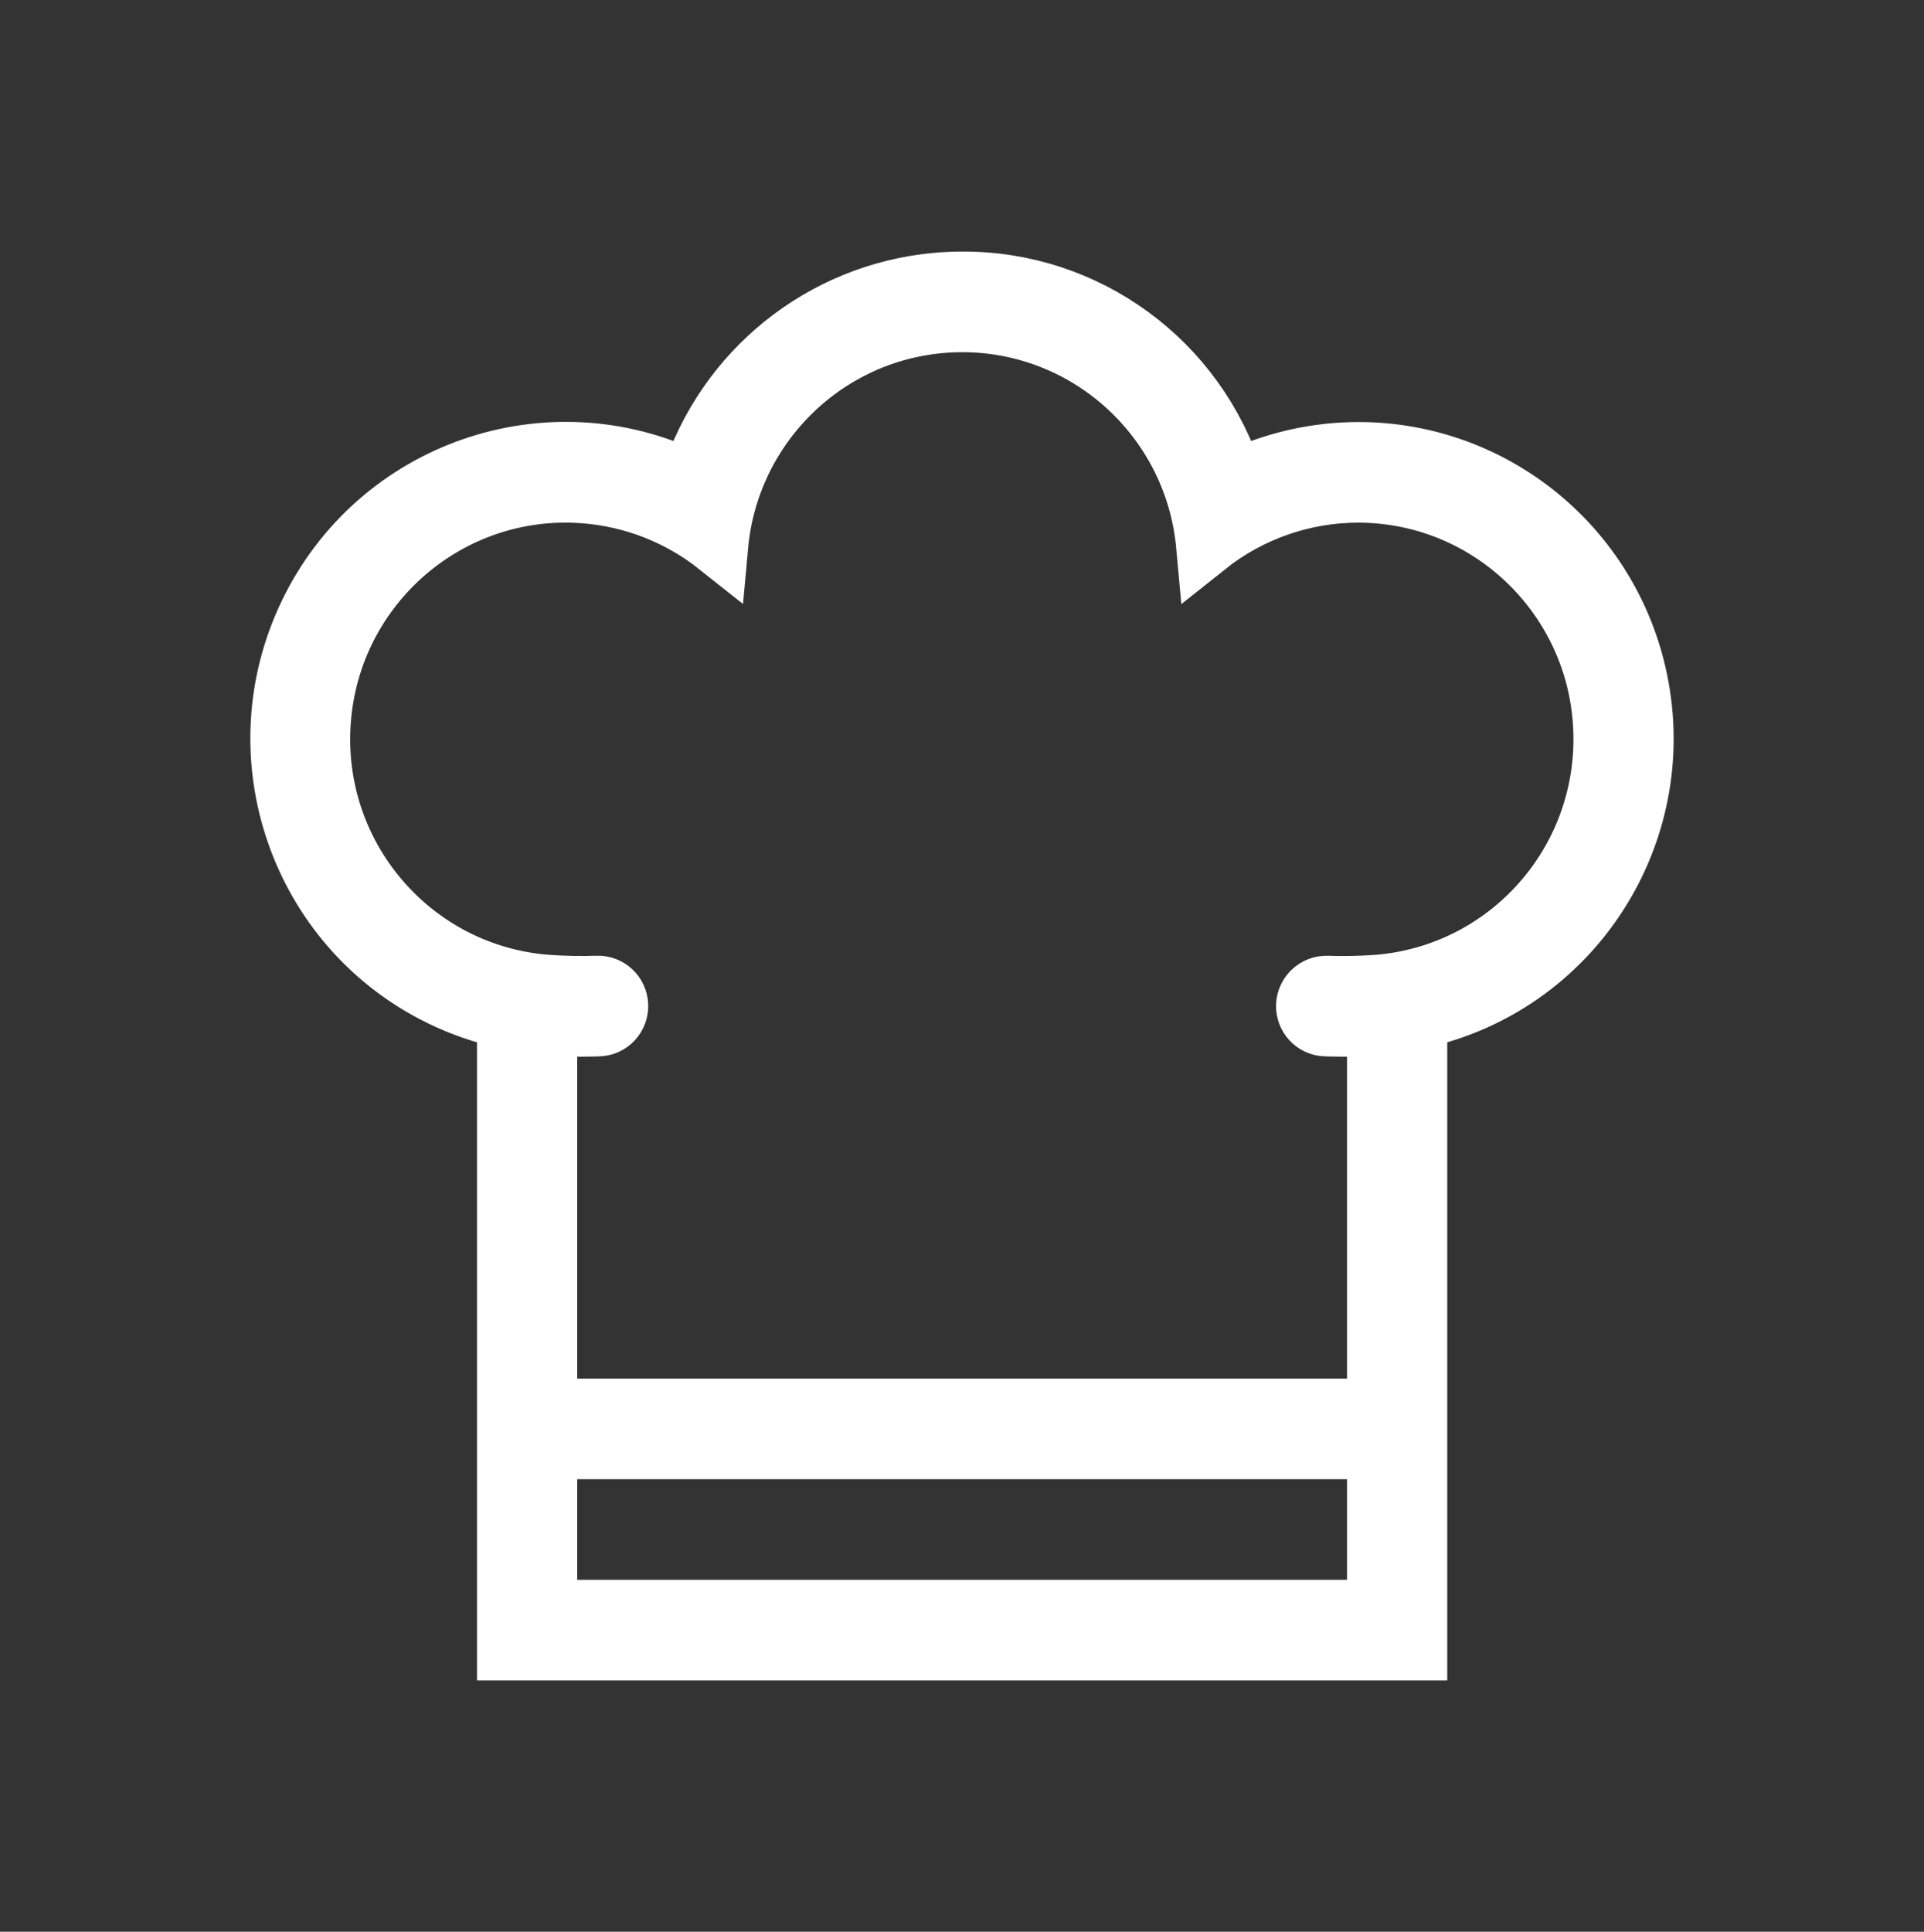 <?xml version="1.0" encoding="UTF-8"?>
<svg xmlns="http://www.w3.org/2000/svg" xmlns:xlink="http://www.w3.org/1999/xlink" width="258" height="259" xml:space="preserve" overflow="hidden">
  <rect width="100%" height="100%" fill="#333333" stroke="none"/>
  <g transform="translate(-267 -382)">
    <path d="M182.194 60.388C176.401 60.393 170.683 61.707 165.469 64.231 160.473 48.341 145.711 37.555 129.054 37.625 127.887 37.625 126.702 37.681 125.533 37.786 110.237 39.186 97.263 49.601 92.587 64.231 73.593 54.99 50.704 62.897 41.464 81.891 32.223 100.885 40.129 123.774 59.123 133.014 61.944 134.387 64.924 135.407 67.994 136.052L67.994 220.375 190.038 220.375 190.038 136.047C210.704 131.69 223.925 111.406 219.569 90.741 215.843 73.066 200.257 60.409 182.194 60.388ZM184.663 215 73.369 215 73.369 193.5 184.663 193.5ZM184.663 131.537C182.422 131.696 180.174 131.739 177.929 131.666 176.454 131.632 175.22 132.776 175.142 134.249 175.086 135.731 176.242 136.979 177.724 137.036 177.977 137.036 178.99 137.081 180.337 137.081 181.605 137.081 183.164 137.041 184.663 136.925L184.663 188.125 73.369 188.125 73.369 136.925C74.868 137.038 76.424 137.081 77.693 137.081 79.037 137.081 80.053 137.046 80.305 137.036 81.79 136.979 82.947 135.73 82.891 134.246 82.834 132.762 81.585 131.604 80.101 131.661 77.861 131.734 75.618 131.692 73.382 131.534 55.246 130.166 41.653 114.353 43.022 96.216 44.39 78.08 60.203 64.487 78.339 65.856 84.891 66.35 91.146 68.794 96.299 72.872 97.744 57.092 110.243 44.59 126.022 43.14 127.041 43.046 128.054 43 129.054 43 146.032 43.021 160.201 55.969 161.747 72.877 167.557 68.268 174.756 65.761 182.172 65.763L182.202 65.763C200.393 65.828 215.087 80.627 215.023 98.817 214.962 115.96 201.764 130.189 184.674 131.537Z" stroke="#FFFFFF" stroke-width="8.062" fill="#FFFFFF" transform="matrix(1 0 0 1.004 267 382)"></path>
  </g>
</svg>

